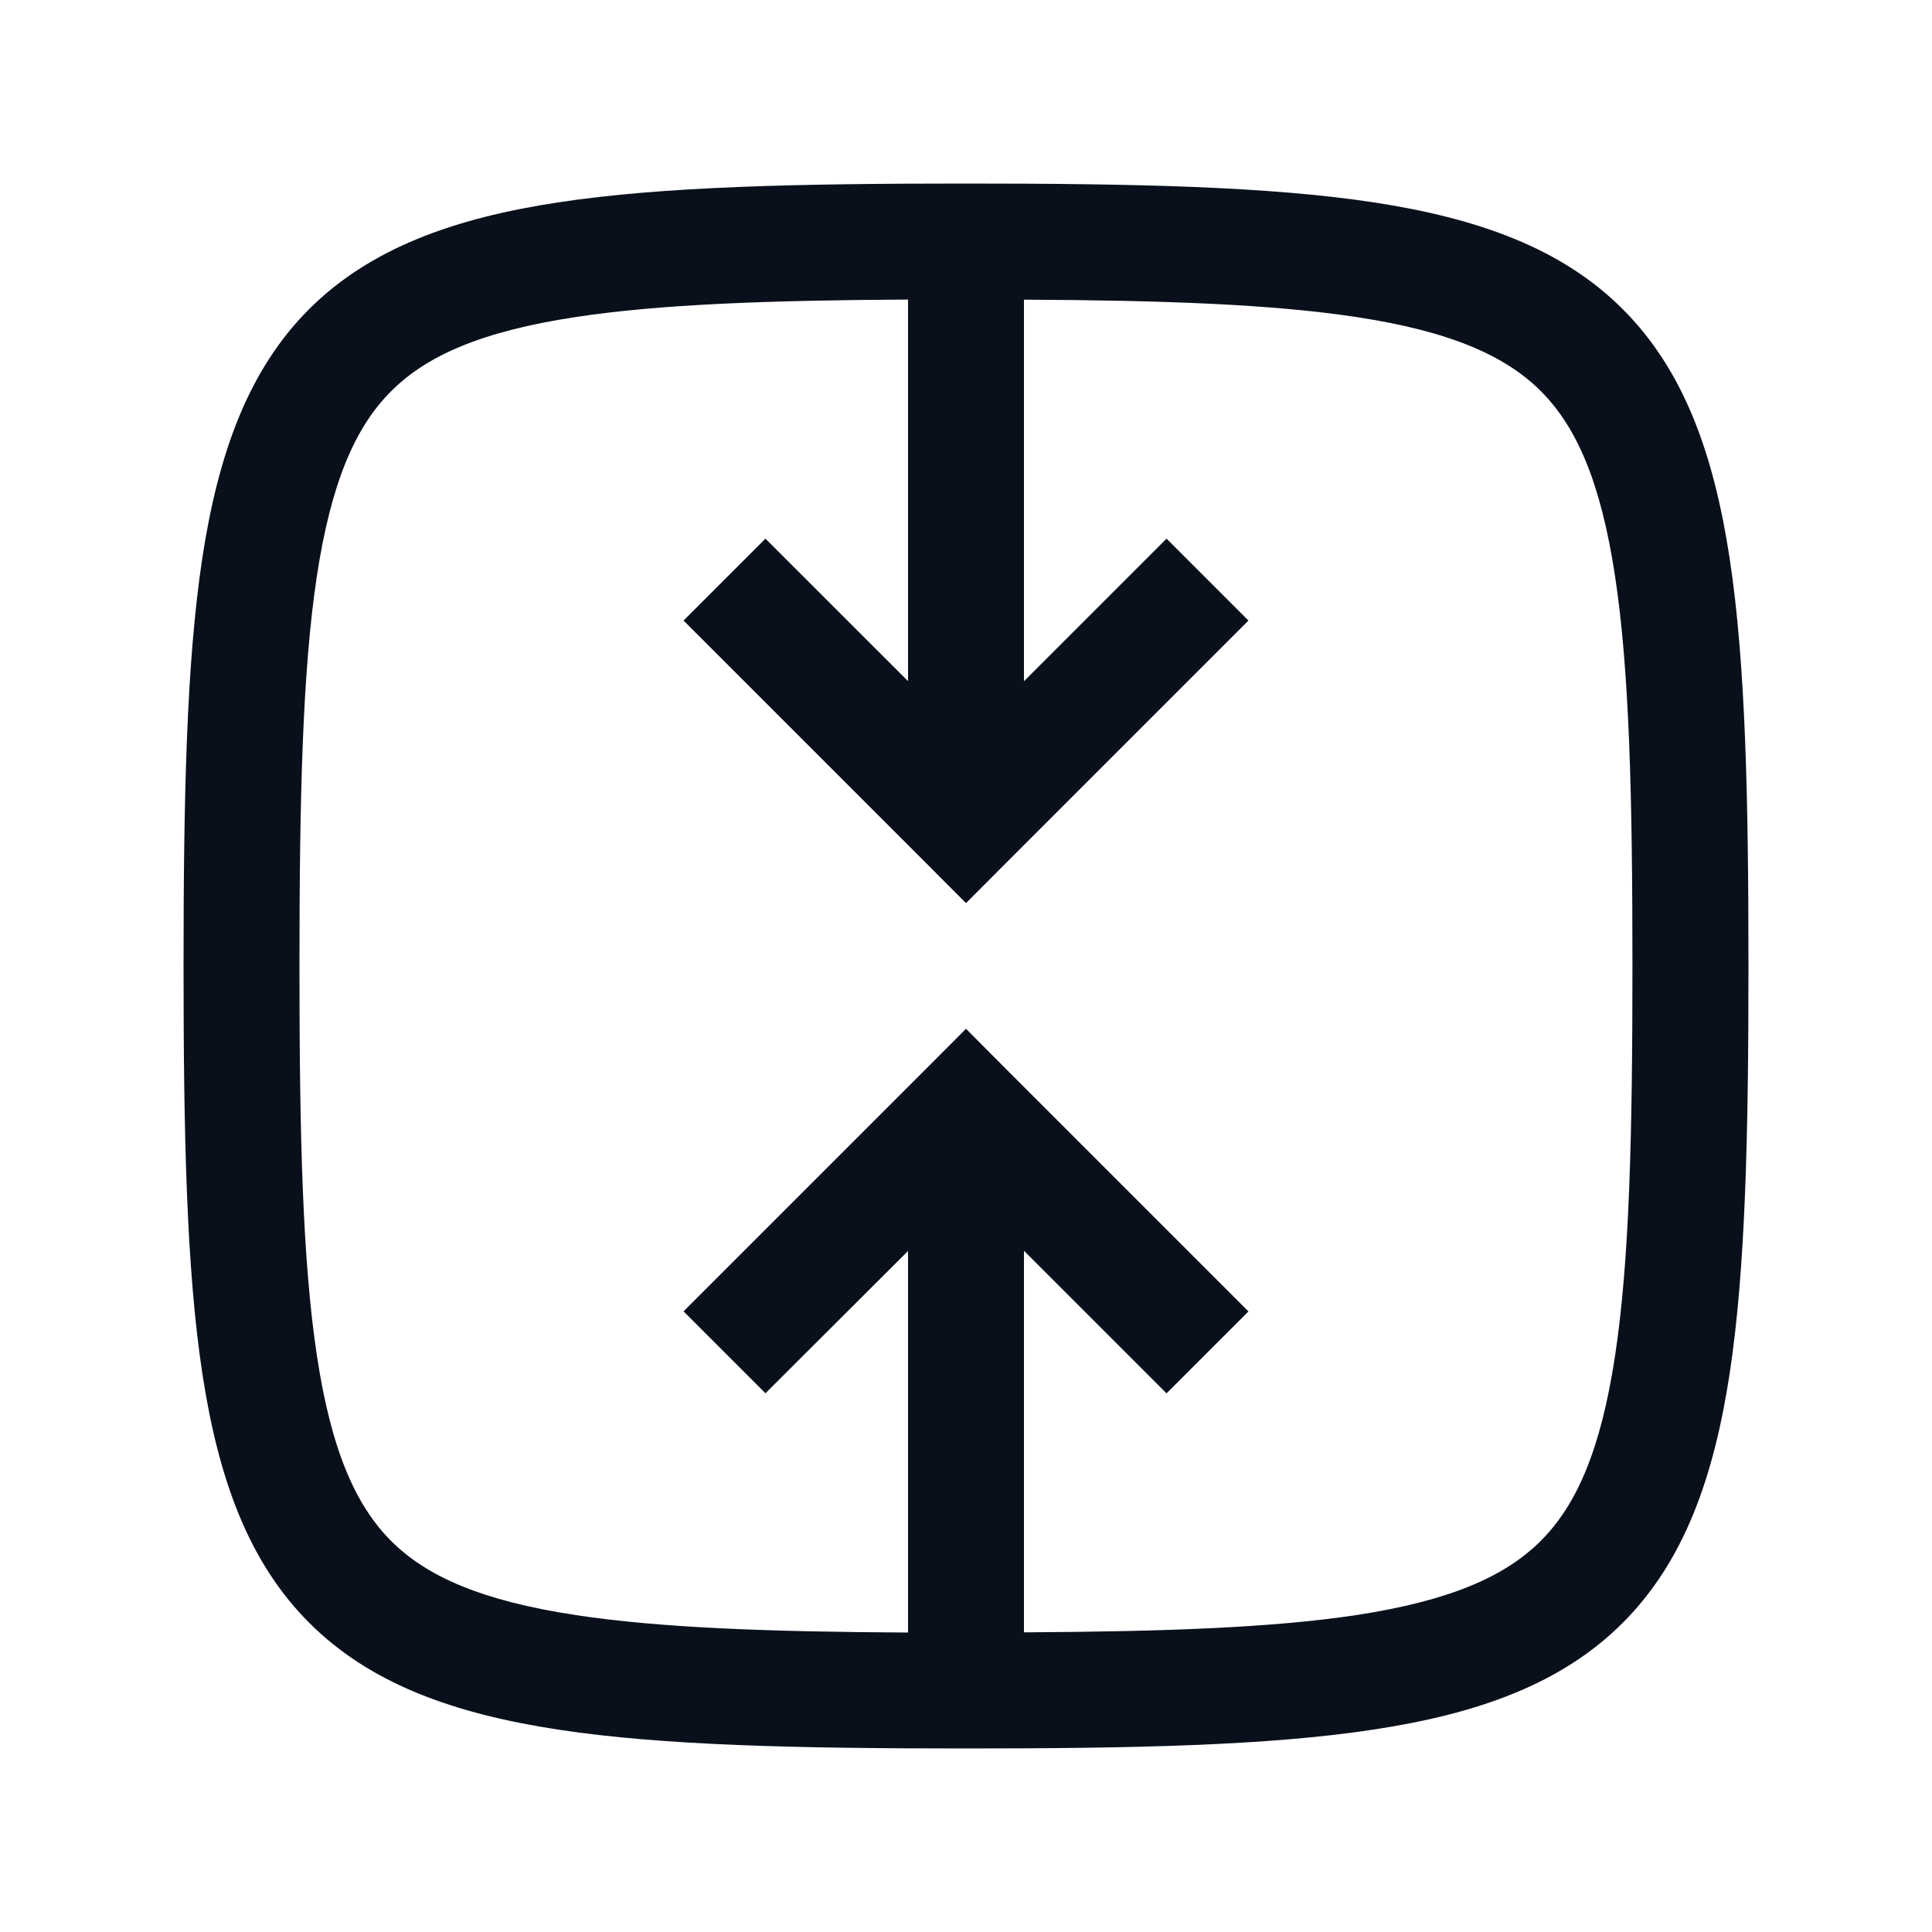 <svg
  xmlns="http://www.w3.org/2000/svg"
  width="20"
  height="20"
  fill="none"
  viewBox="0 0 20 20"
>
  <path
    fill="#09101C"
    fill-rule="evenodd"
    d="M3.1 10c0-1.755.032-3.055.18-4.035.149-.978.4-1.548.77-1.916.367-.368.937-.62 1.915-.768.865-.131 1.979-.172 3.435-.18v3.95L7.924 5.576l-.848.848 2.5 2.5.424.425.424-.425 2.5-2.5-.848-.848L10.6 7.052v-3.95c1.456.007 2.57.048 3.435.179.978.148 1.547.4 1.916.768.368.369.62.938.768 1.916.149.98.18 2.28.18 4.035 0 1.755-.031 3.055-.18 4.035-.148.977-.4 1.547-.768 1.915-.369.369-.938.621-1.916.77-.865.13-1.98.17-3.435.178v-3.95l1.476 1.476.848-.848-2.5-2.5L10 10.65l-.424.425-2.5 2.5.848.848L9.4 12.95v3.95c-1.456-.008-2.57-.049-3.435-.18-.978-.148-1.548-.4-1.916-.768-.368-.369-.62-.938-.768-1.916-.149-.98-.181-2.28-.181-4.035ZM10 1.9c-1.745 0-3.133.03-4.215.194C4.7 2.258 3.832 2.57 3.2 3.2c-.632.632-.942 1.5-1.107 2.585C1.93 6.867 1.9 8.255 1.9 10c0 1.745.03 3.132.194 4.215.165 1.085.475 1.953 1.107 2.584.631.632 1.499.942 2.584 1.107 1.082.164 2.47.194 4.215.194 1.745 0 3.133-.03 4.215-.195 1.085-.164 1.953-.474 2.584-1.106.632-.632.942-1.5 1.107-2.584.164-1.083.194-2.47.194-4.215 0-1.745-.03-3.133-.194-4.215-.165-1.085-.475-1.953-1.107-2.584-.631-.632-1.5-.942-2.584-1.107C13.133 1.93 11.745 1.9 10 1.9Z"
    clip-rule="evenodd"
  />
</svg>
